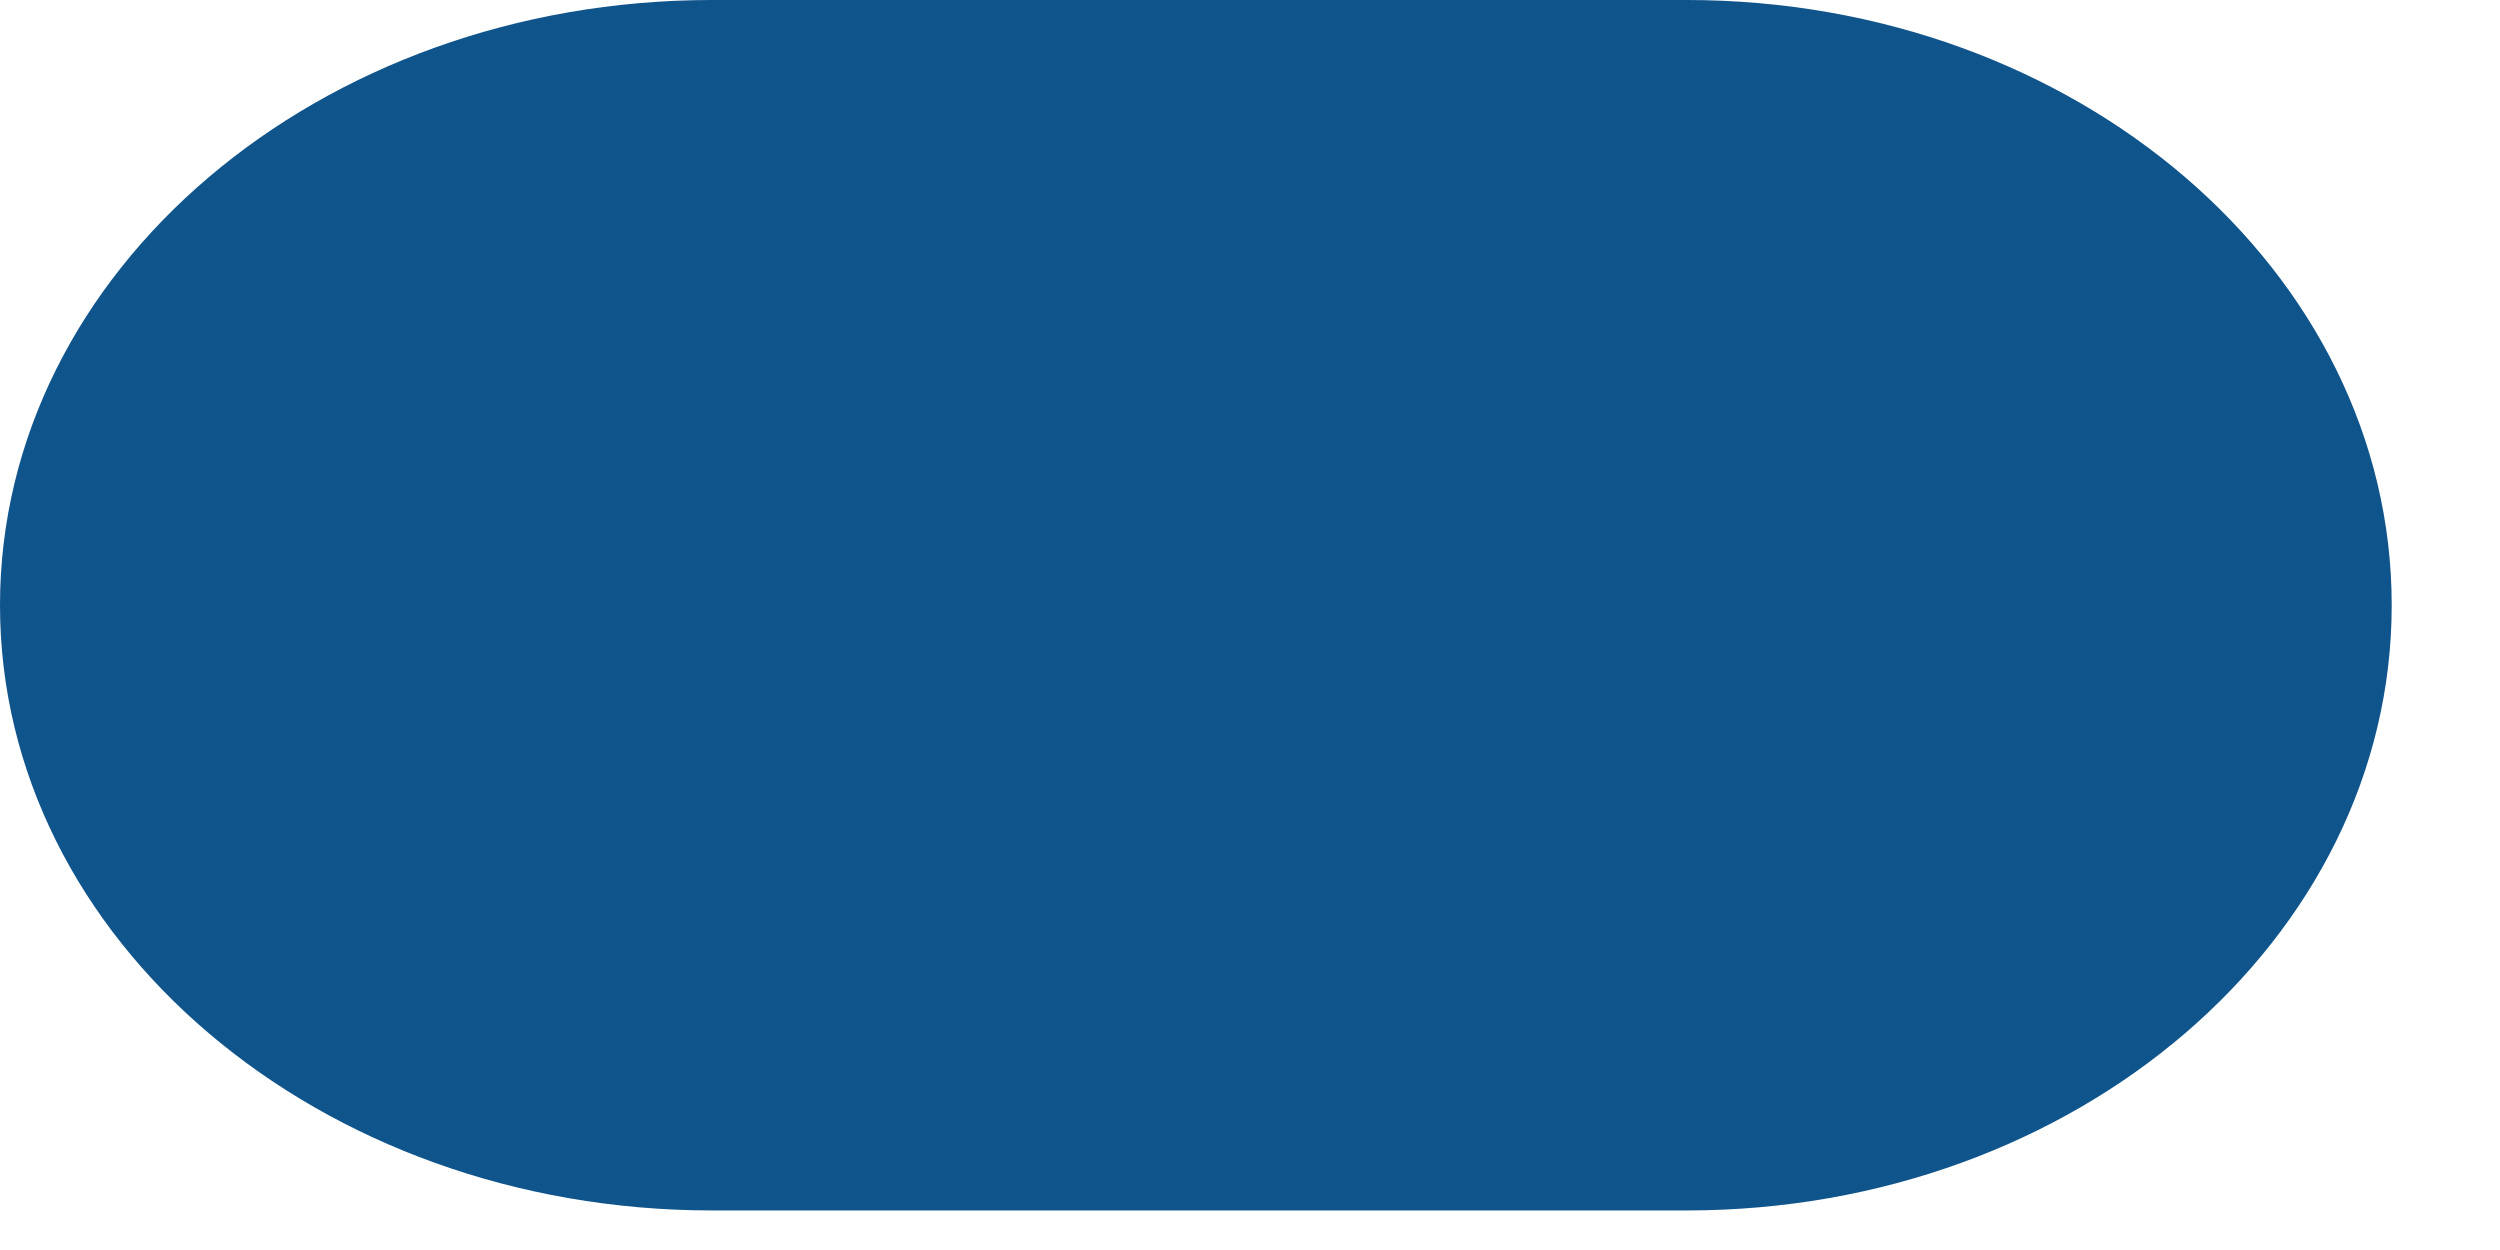 <?xml version="1.0" encoding="utf-8"?>
<svg xmlns="http://www.w3.org/2000/svg" fill="none" height="100%" overflow="visible" preserveAspectRatio="none" style="display: block;" viewBox="0 0 22 11" width="100%">
<path d="M14.843 10.652H6.266C2.807 10.652 0 8.266 0 5.326C0 2.386 2.807 0 6.266 0H14.843C18.271 0 21.047 2.386 21.047 5.326C21.047 8.266 18.271 10.652 14.843 10.652Z" fill="#10548C" id="Vector"/>
</svg>